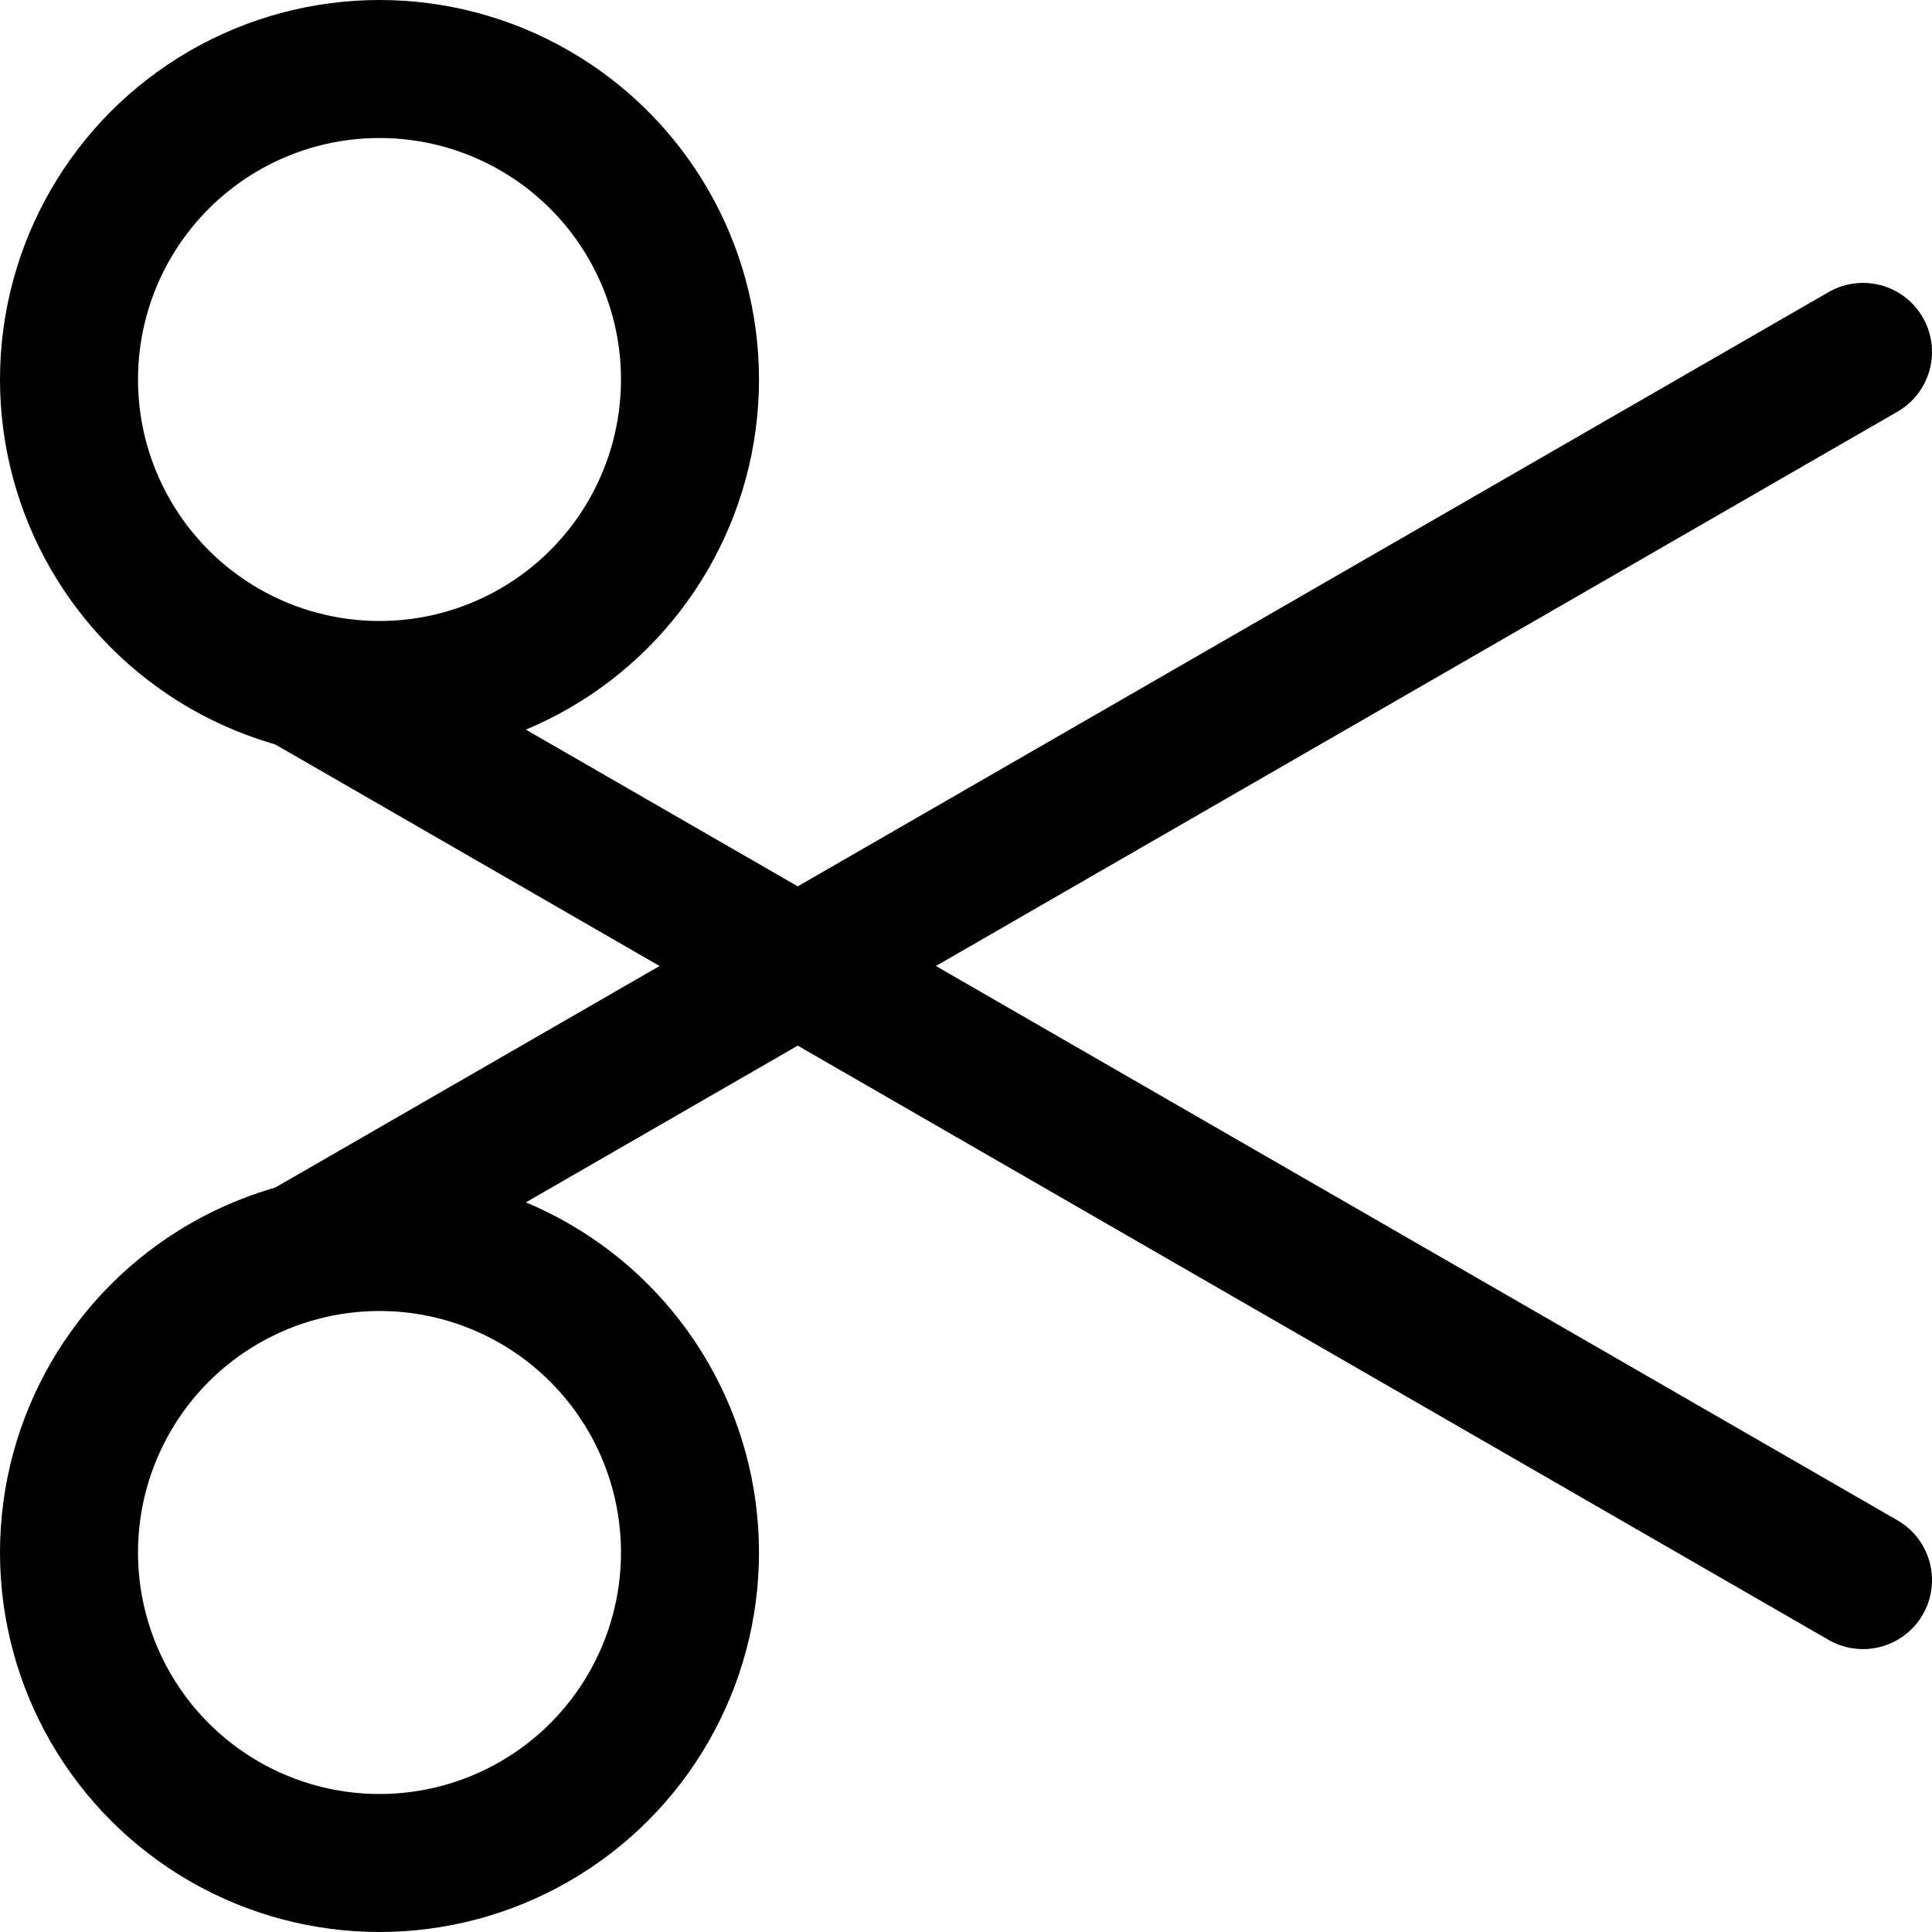 <svg xmlns="http://www.w3.org/2000/svg" viewBox="0 0 14 14">
  
<g transform="matrix(1,0,0,1,0,0)"><g>
    <line x1="2.19" y1="4.93" x2="13.5" y2="11.45" style="fill: none;stroke: #000000;stroke-linecap: round;stroke-linejoin: round"></line>
    <circle cx="2.75" cy="2.75" r="2.25" style="fill: none;stroke: #000000;stroke-linecap: round;stroke-linejoin: round"></circle>
    <line x1="2.19" y1="9.07" x2="13.5" y2="2.55" style="fill: none;stroke: #000000;stroke-linecap: round;stroke-linejoin: round"></line>
    <circle cx="2.75" cy="11.25" r="2.25" style="fill: none;stroke: #000000;stroke-linecap: round;stroke-linejoin: round"></circle>
  </g></g></svg>